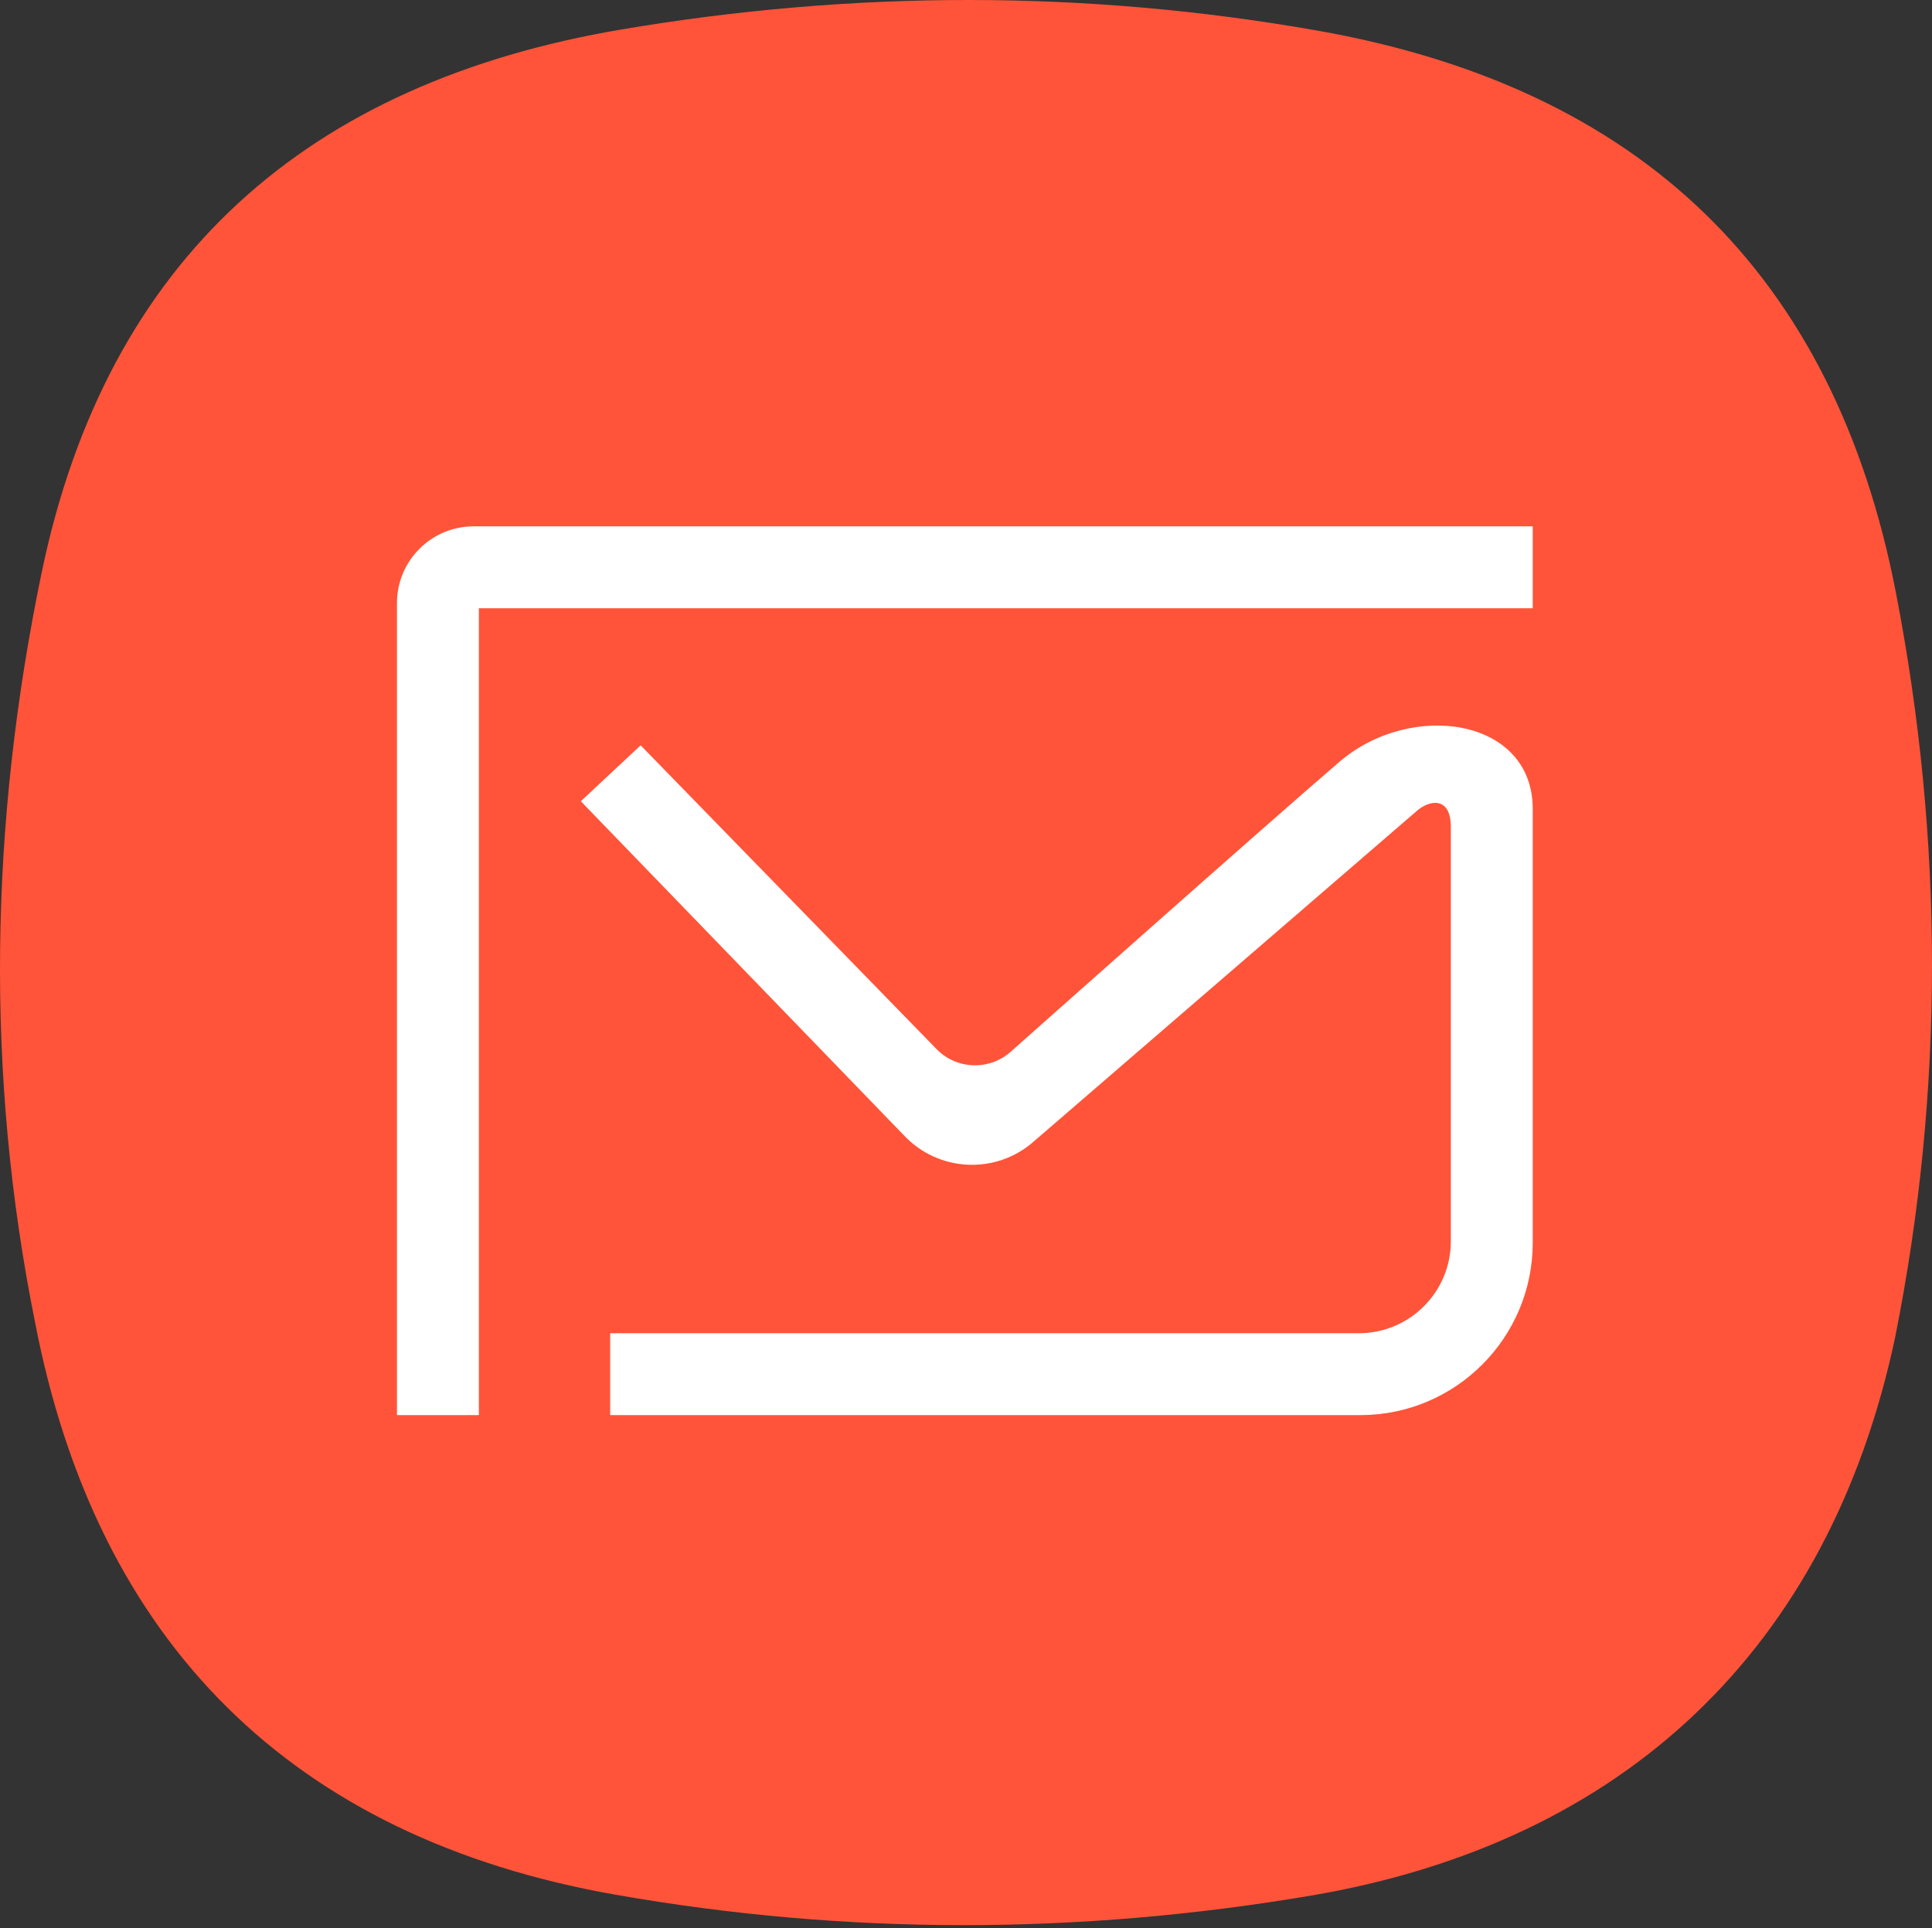 <svg width="512" height="511" viewBox="0 0 512 511" fill="none" xmlns="http://www.w3.org/2000/svg">
<rect x="0" y="0" width="512" height="511" fill="#333333" stroke="none"/>
<path d="M11.018 151.859C28.337 68.358 81.629 21.85 164.754 7.801C226.202 -2.583 287.674 -2.714 349.019 8.092C434.609 23.169 486.061 72.388 502.453 157.152C515.116 222.66 515.315 288.866 502.254 354.312C484.731 437.235 430.066 488.421 347.247 502.419C285.798 512.802 224.327 512.933 162.981 502.127C77.392 487.05 25.711 435.373 9.321 350.611C-3.989 284.671 -2.708 218.046 11.018 151.857V151.859Z" fill="#FF5439"/>
<path fill-rule="evenodd" clip-rule="evenodd" d="M105.203 375.049V159.828C105.203 148.602 114.305 139.5 125.531 139.5H406.192V161.201H126.906V375.049H105.203ZM169.78 197.539L247.977 277.816C253.294 283.51 262.2 283.876 267.968 278.639C267.968 278.639 336.04 218.132 354.99 201.884C373.938 185.636 406.191 190.187 406.191 214.388V329.347C406.191 354.589 385.73 375.049 360.488 375.049H161.709V353.349H360.103C373.569 353.349 384.489 342.429 384.489 328.961V219.172C384.489 211.038 378.844 211.882 375.293 215.067L274.126 302.38C264.081 311.391 248.673 310.698 239.478 300.822L153.922 212.353L169.78 197.539Z" fill="white"/>
</svg>
